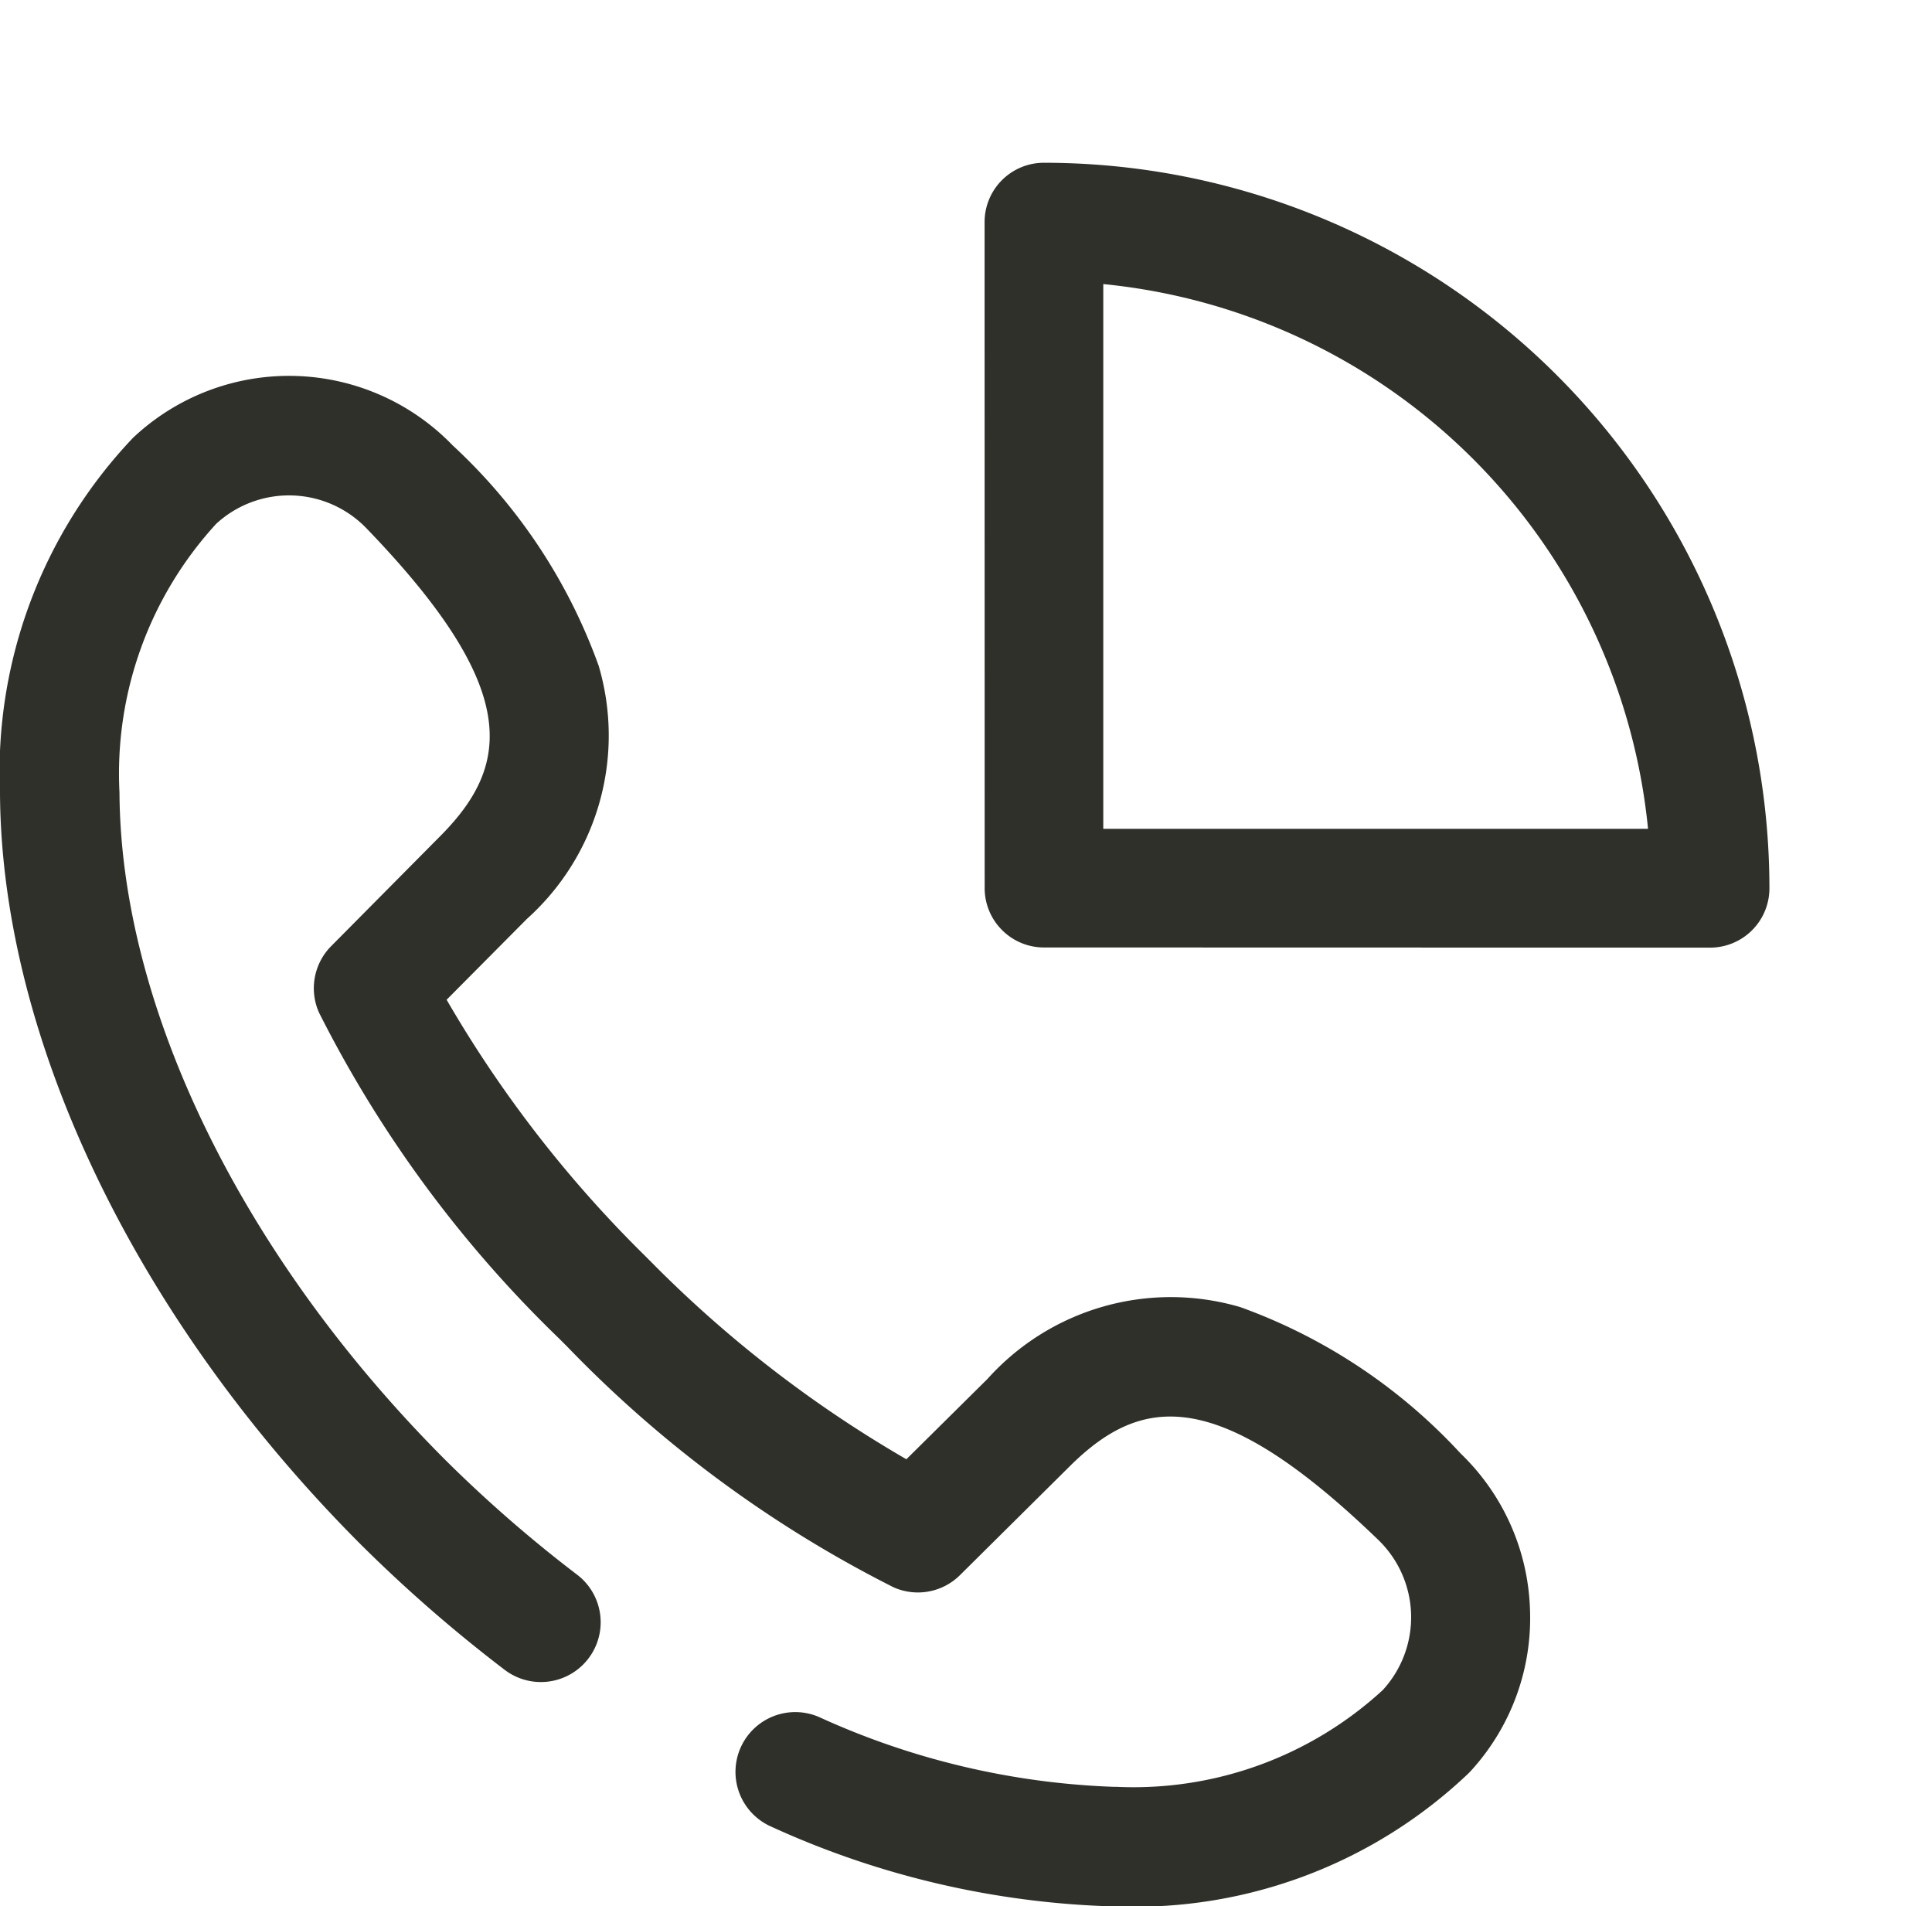 <svg xmlns="http://www.w3.org/2000/svg" width="24.432" height="24.103"><path d="M19.348 20.344a2.862 2.862 0 00-.878-1.967 7.03 7.03 0 00-2.783-1.849 3.115 3.115 0 00-3.2.908l-1.025 1.015a15.314 15.314 0 01-3.222-2.489l-.1-.1a15.316 15.316 0 01-2.492-3.221l1.015-1.022a3.115 3.115 0 00.908-3.2 7.03 7.03 0 00-1.846-2.787 2.876 2.876 0 00-3.991-.144l-.022.02-.03.028A6.133 6.133 0 000 10.028c.016 3.107 1.723 6.661 4.568 9.506a18.423 18.423 0 001.812 1.578.756.756 0 00.92-1.2 16.925 16.925 0 01-1.663-1.447c-2.57-2.57-4.112-5.727-4.126-8.445a4.67 4.67 0 011.226-3.4l.006-.005a1.36 1.36 0 011.894.068c1.957 2.028 1.815 2.986.951 3.868l-1.4 1.412a.756.756 0 00-.154.84 15.273 15.273 0 003.039 4.124l.1.1A15.271 15.271 0 0011.3 20.07a.756.756 0 00.84-.154l1.412-1.4c.887-.865 1.845-1.006 3.874.951a1.36 1.36 0 01.068 1.894l-.005.006a4.656 4.656 0 01-3.367 1.226h-.035a9.8 9.8 0 01-3.73-.883.756.756 0 00-.6 1.388 11.151 11.151 0 004.321 1.007h.042a6.119 6.119 0 004.45-1.682l.028-.029.02-.022a2.862 2.862 0 00.73-2.028zm-6.676-8.584a.748.748 0 01-.22-.53l-.001-8.422a.75.75 0 01.75-.75 9.175 9.175 0 019.175 9.174.75.75 0 01-.75.75l-8.424-.002a.748.748 0 01-.53-.22zm1.28-8.168v6.888h6.889a7.678 7.678 0 00-6.889-6.888z" fill="#30302b"/></svg>